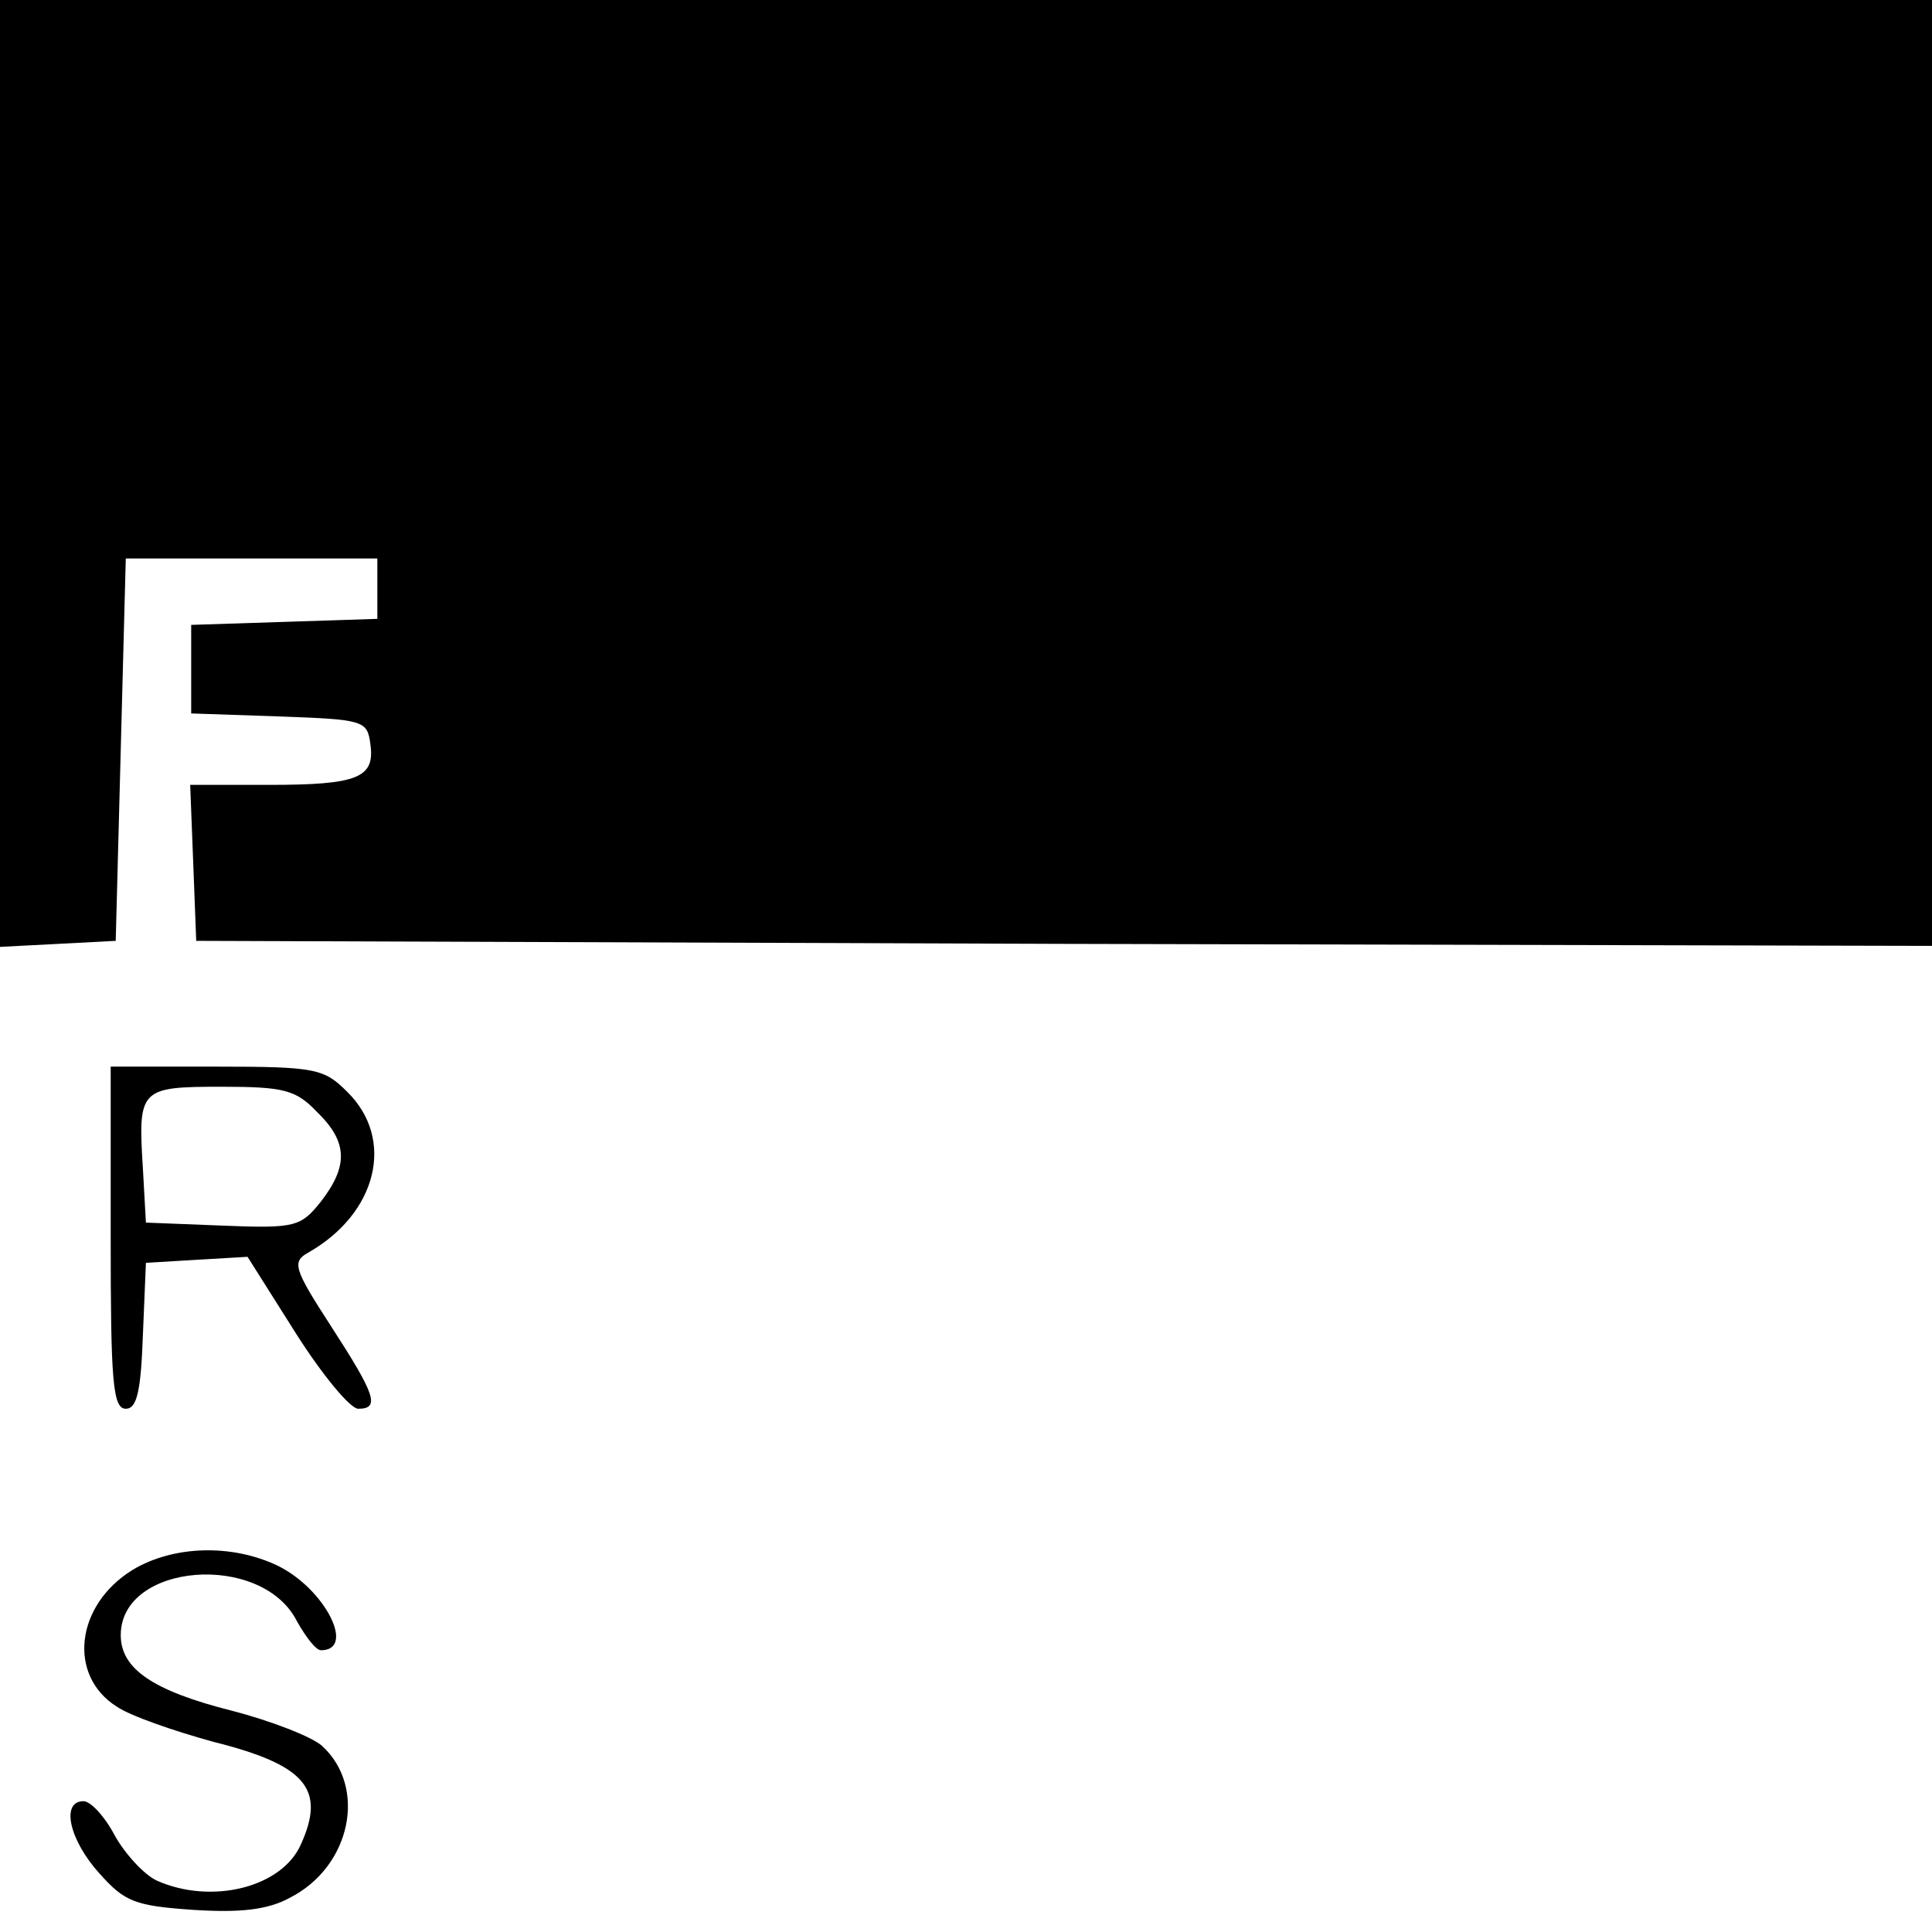 <?xml version="1.0" standalone="no"?>
<!DOCTYPE svg PUBLIC "-//W3C//DTD SVG 20010904//EN"
 "http://www.w3.org/TR/2001/REC-SVG-20010904/DTD/svg10.dtd">
<svg version="1.0" xmlns="http://www.w3.org/2000/svg"
 width="192pt" height="192pt" viewBox="0 0 192 192"
 preserveAspectRatio="xMidYMid meet">
<g transform="translate(0,192) scale(0.1,-0.1)"
fill="#000000" stroke="none">
<path d="M0 1450 l0 -471 58 3 57 3 5 190 5 190 125 0 125 0 0 -30 0 -30 -92
-3 -93 -3 0 -44 0 -44 88 -3 c83 -3 87 -4 90 -27 5 -34 -12 -41 -101 -41 l-78
0 3 -77 3 -78 862 -3 863 -2 0 470 0 470 -960 0 -960 0 0 -470z"/>
<path d="M110 690 c0 -142 2 -170 15 -170 11 0 15 17 17 73 l3 72 50 3 51 3
48 -76 c26 -41 54 -75 62 -75 22 0 17 14 -27 82 -37 57 -39 64 -23 73 69 39
87 113 39 160 -23 23 -31 25 -130 25 l-105 0 0 -170z m205 125 c31 -30 31 -54
4 -89 -20 -25 -25 -27 -98 -24 l-76 3 -3 54 c-5 79 -3 81 78 81 62 0 74 -3 95
-25z"/>
<path d="M132 360 c-57 -35 -65 -105 -16 -136 13 -9 56 -24 96 -35 92 -23 112
-47 87 -102 -19 -43 -89 -60 -143 -36 -13 6 -32 27 -42 45 -10 19 -24 34 -31
34 -23 0 -14 -39 16 -72 25 -28 35 -32 93 -36 47 -3 74 0 96 12 61 31 77 110
32 151 -10 9 -51 25 -90 35 -79 20 -110 42 -110 75 0 72 140 83 175 14 9 -16
19 -29 24 -29 35 0 4 61 -43 84 -46 22 -104 20 -144 -4z"/>
</g>
</svg>
